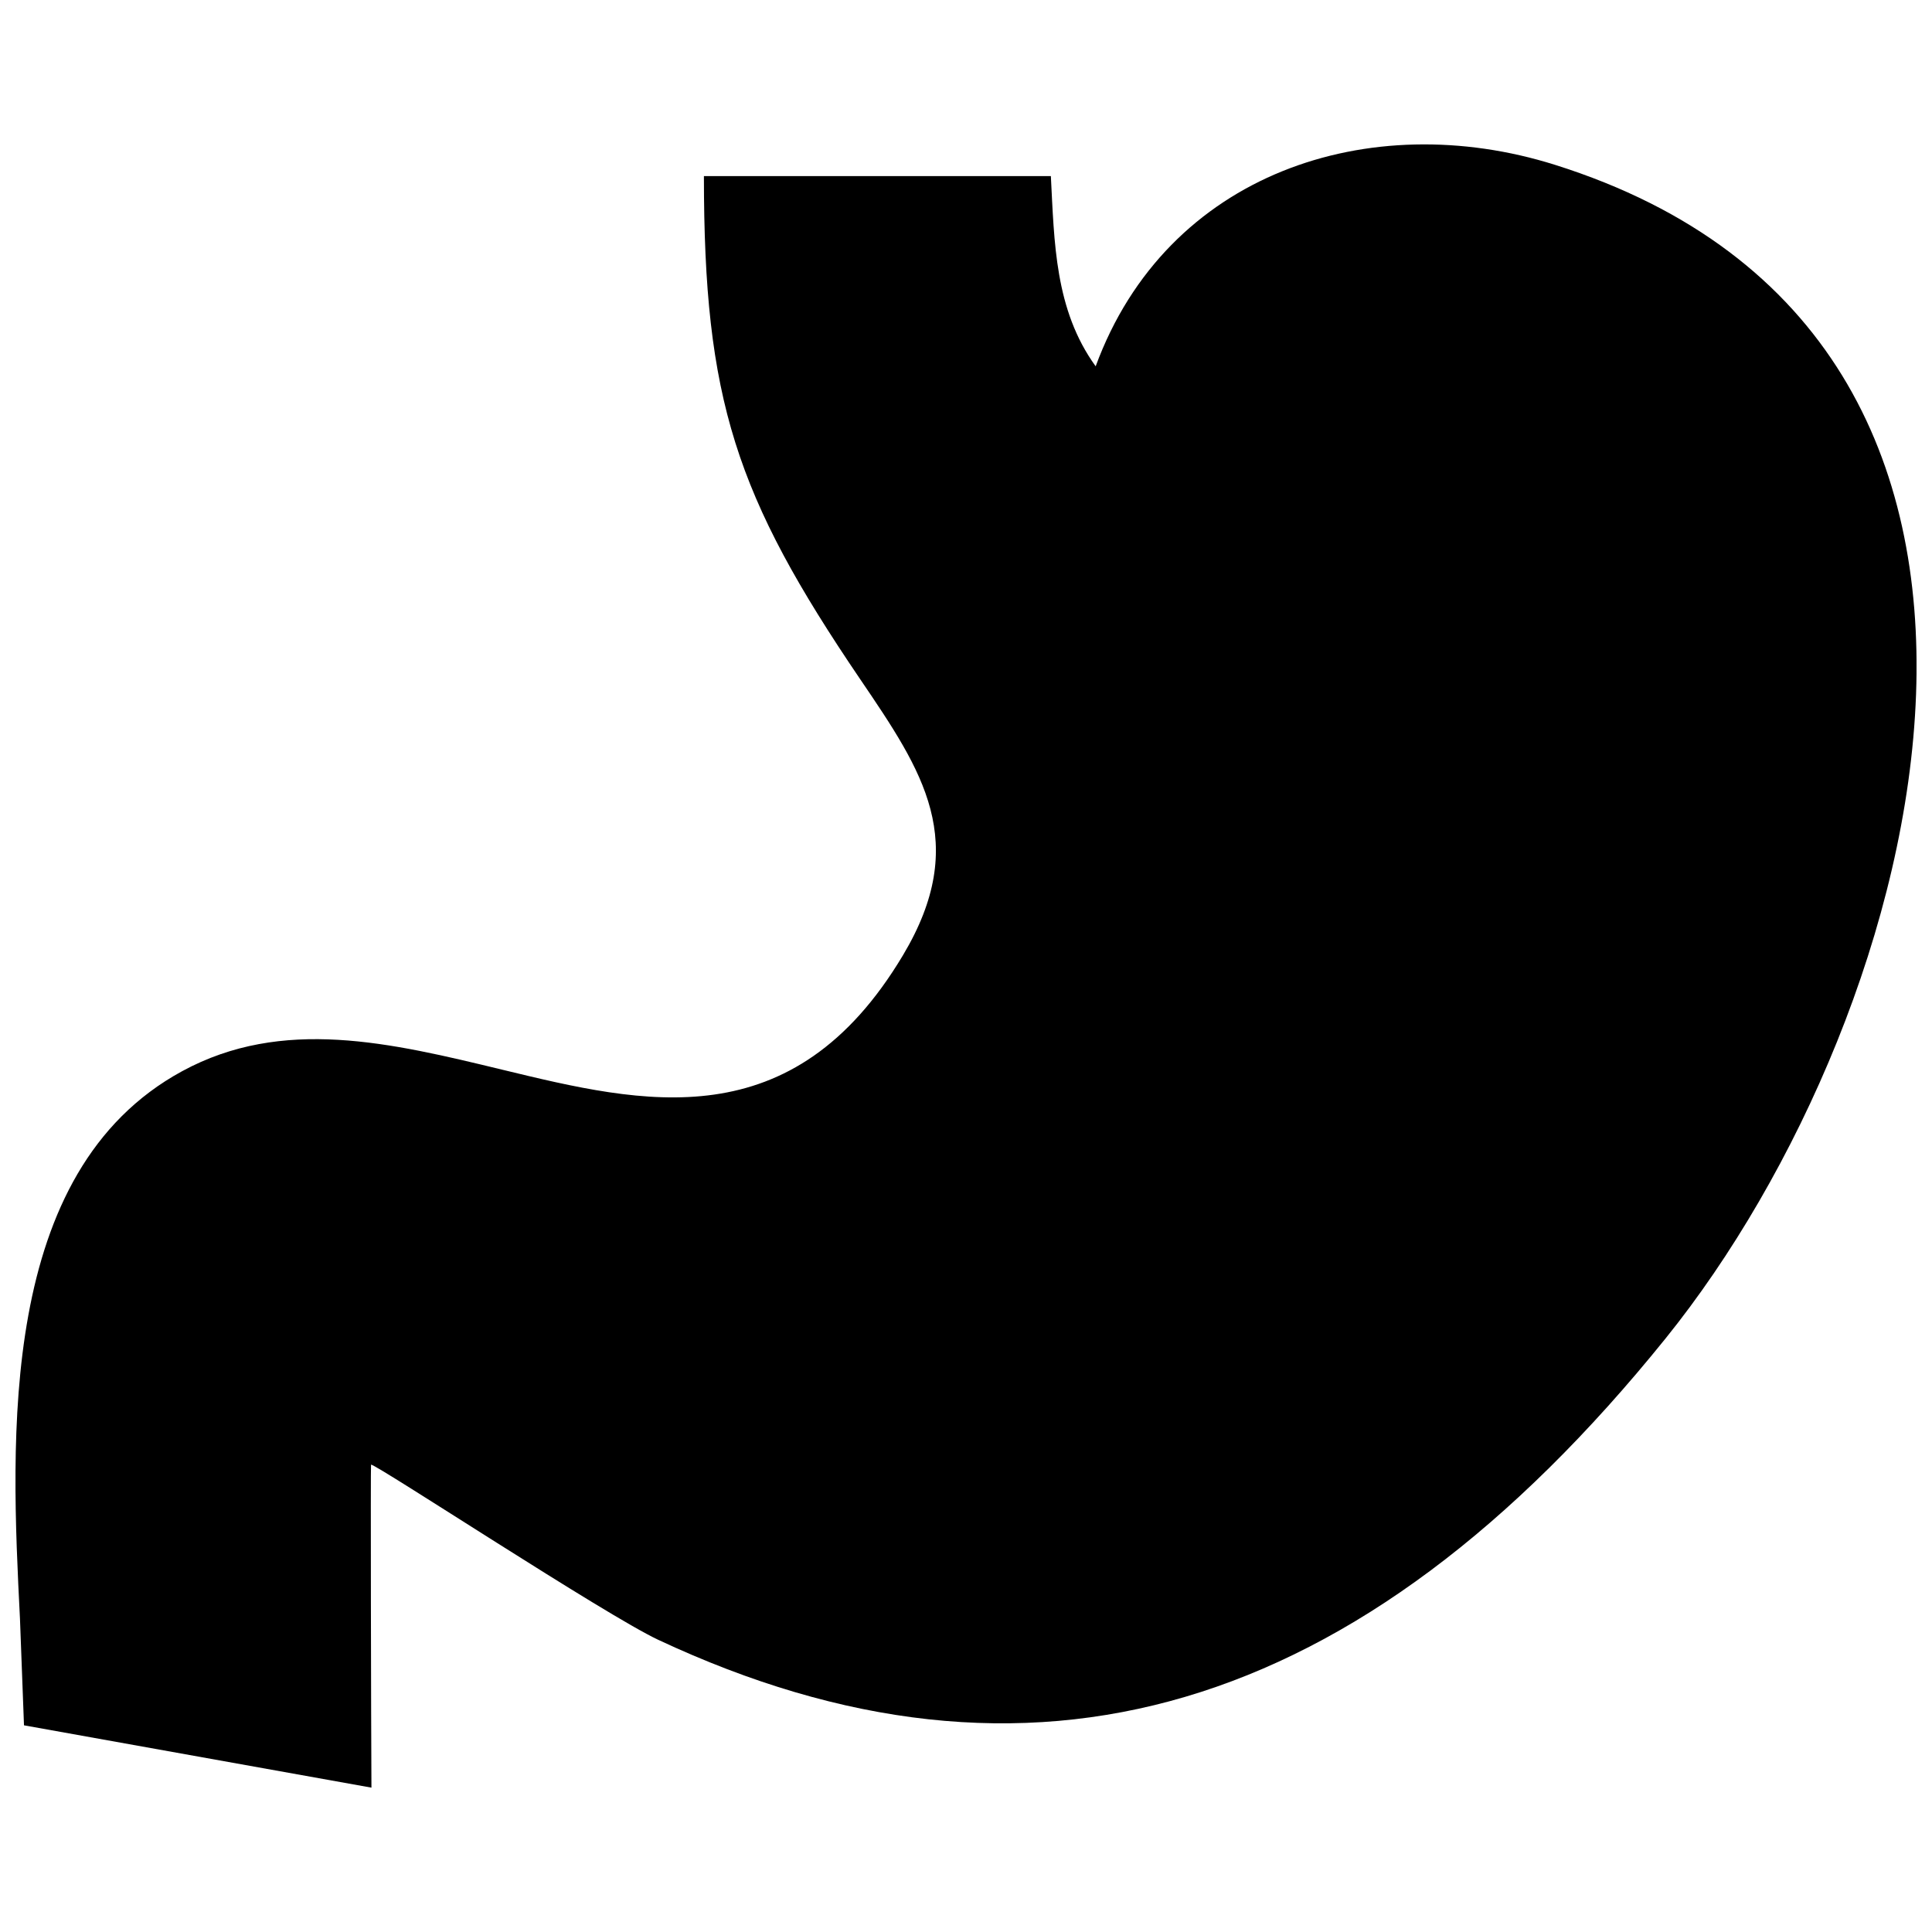 <?xml version="1.0" encoding="UTF-8"?>
<!-- Uploaded to: ICON Repo, www.svgrepo.com, Generator: ICON Repo Mixer Tools -->
<svg width="800px" height="800px" version="1.1" viewBox="144 144 512 512" xmlns="http://www.w3.org/2000/svg">
 <defs>
  <clipPath id="a">
   <path d="m148.09 182h503.81v436h-503.81z"/>
  </clipPath>
 </defs>
 <g clip-path="url(#a)">
  <path d="m434.36 241.07c-10.863-14.984-10.953-32.918-11.871-50.41h-91.945c0 59.207 8.352 84.66 41.492 133.45 16.484 24.273 29.199 43.004 11.266 73.031-29.242 48.961-68.75 39.406-106.11 30.359-29.684-7.184-58.301-14.105-84.934 0.383-48.918 26.621-45.375 97.277-42.965 145.09l1.066 28.254 92.078 16.516c-0.102-16.637-0.242-85.605-0.109-85.605 1.613 0.02 62.098 39.863 76.117 46.43 97.91 45.848 185.56 21.051 266.94-79.855 69.809-86.574 117.02-265.02-29.352-311.05-49.051-15.418-102.85 2.137-121.67 53.414" fill-rule="evenodd"/>
 </g>
</svg>